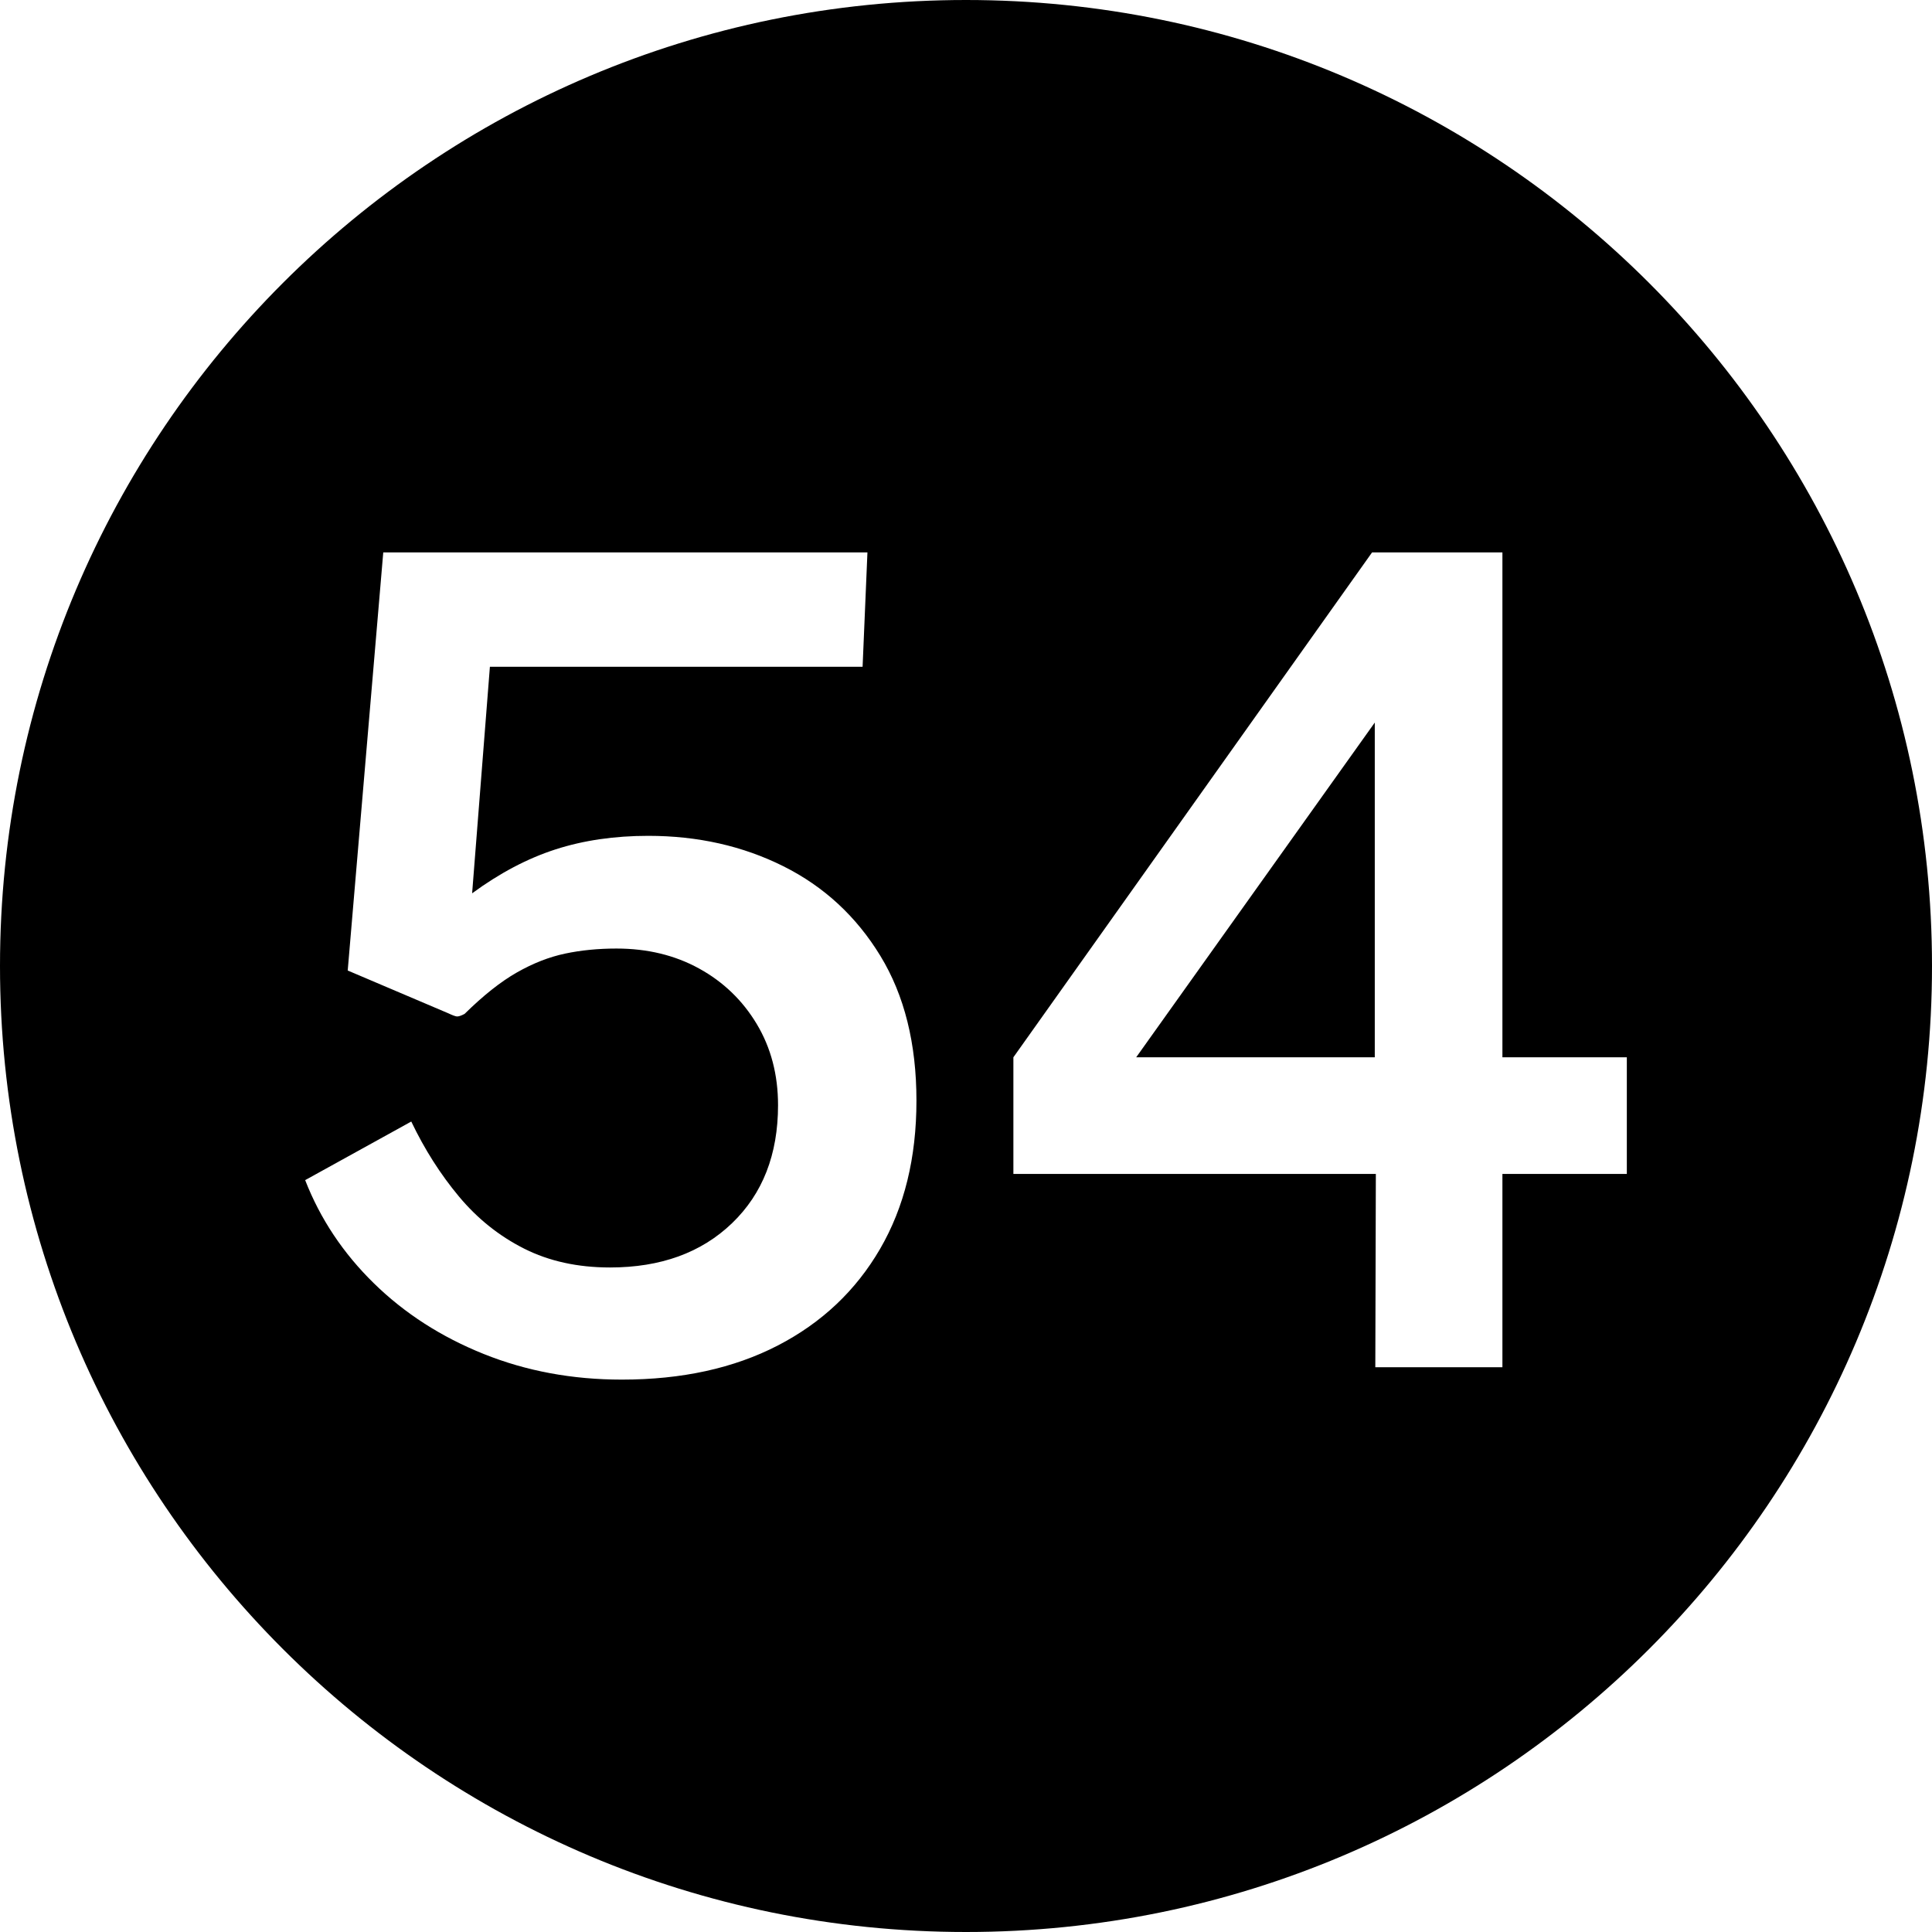<?xml version="1.0" encoding="UTF-8"?><svg xmlns="http://www.w3.org/2000/svg" xmlns:xlink="http://www.w3.org/1999/xlink" data-name="Layer 1" height="600.0" preserveAspectRatio="xMidYMid meet" version="1.0" viewBox="0.0 0.0 600.0 600.0" width="600.0" zoomAndPan="magnify"><g id="change1_1"><path d="M426.949 328.35L426.949 224.399 352.854 328.35 426.949 328.35z"/></g><g id="change1_2"><path d="M300,0C134.315,0,0,134.314,0,300s134.315,300,300,300,300-134.314,300-300S465.686,0,300,0Zm-26.678,387.85c-7.526,12.95-18.121,22.955-31.779,30.013-13.66,7.057-29.801,10.588-48.421,10.588-15.389,0-29.689-2.656-42.902-7.963-13.214-5.308-24.587-12.627-34.121-21.963-9.534-9.332-16.643-20.008-21.326-32.025l32.95-18.199c4.124,8.635,9.059,16.393,14.803,23.275,5.742,6.885,12.487,12.279,20.238,16.188,7.749,3.91,16.643,5.861,26.679,5.861,15.722,0,28.35-4.576,37.884-13.736,9.534-9.158,14.301-21.378,14.301-36.663,0-9.45-2.203-17.851-6.606-25.2-4.406-7.35-10.37-13.095-17.897-17.237-7.526-4.14-16.085-6.212-25.674-6.212-5.688,0-11.014,.524-15.974,1.574-4.963,1.051-9.952,3.006-14.97,5.863-5.018,2.859-10.428,7.146-16.224,12.861-1.116,.586-1.924,.848-2.426,.788-.502-.058-1.367-.378-2.593-.962l-31.277-13.301,11.039-129.85h150.366l-1.505,35.525h-115.744l-5.52,70.35c8.586-6.301,17.229-10.85,25.926-13.65,8.697-2.8,18.286-4.199,28.769-4.199,15.388,0,29.38,3.149,41.982,9.449,12.599,6.301,22.635,15.575,30.106,27.825,7.47,12.25,11.206,27.243,11.206,44.976s-3.763,33.074-11.29,46.024Zm231.905-23.274h-38.638v60.024h-39.473l.167-60.024h-112.565v-36.226l111.395-156.8h40.477v156.8h38.638v36.226Z"/></g></svg>